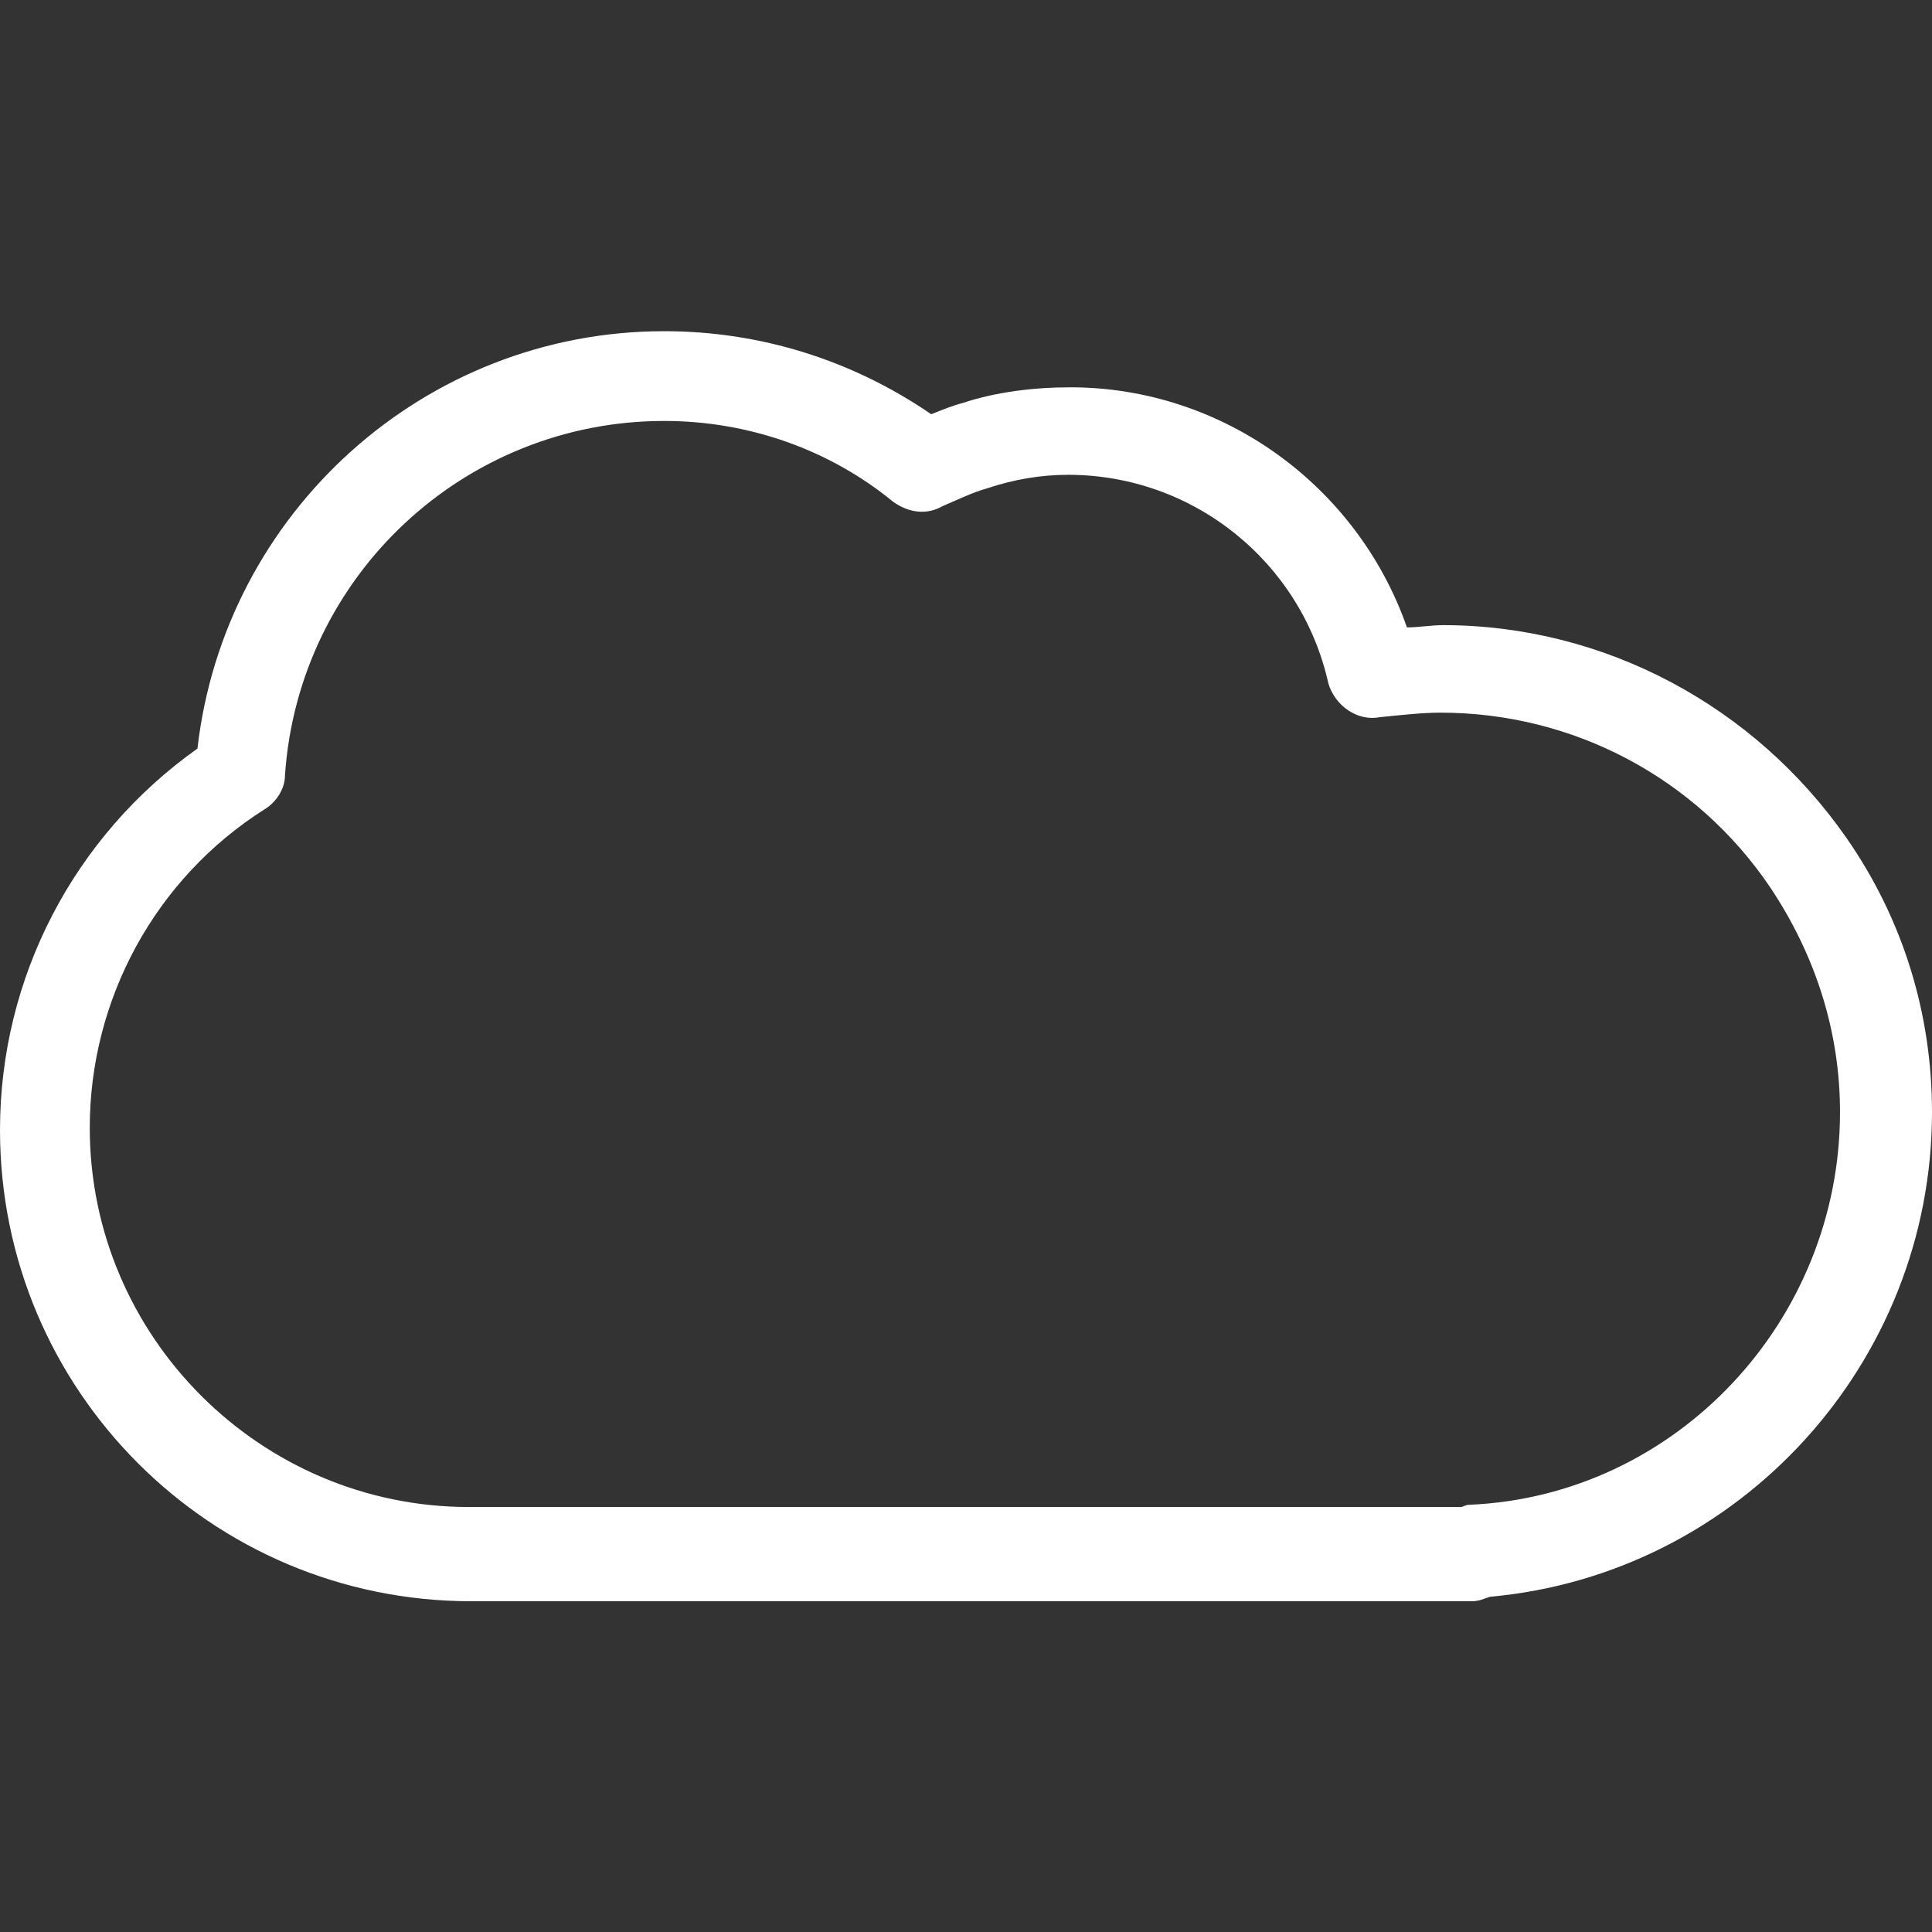 <svg width="70" height="70" viewBox="0 0 70 70" fill="none" xmlns="http://www.w3.org/2000/svg">
<rect x="0" y="0" width="70" height="70" fill="#333333" stroke="none"/>
<path d="M53.333 58.016H17.073C7.642 58.016 0 50.374 0 40.943C0 35.415 2.683 30.293 7.154 27.122C8.13 18.585 15.366 12 24.065 12C27.561 12 30.894 13.057 33.74 15.008C34.146 14.845 34.553 14.683 34.878 14.602C36.098 14.195 37.48 14.033 38.781 14.033C44.309 14.033 49.187 17.61 50.976 22.732C51.382 22.732 51.87 22.65 52.276 22.65C58.13 22.65 63.577 25.577 66.911 30.374C68.943 33.301 70 36.715 70 40.293C70 49.398 63.008 57.041 53.984 57.854C53.74 57.935 53.577 58.016 53.333 58.016ZM24.065 15.252C16.829 15.252 10.813 20.862 10.325 28.098C10.325 28.585 10 29.073 9.594 29.317C5.61 31.837 3.252 36.228 3.252 40.862C3.252 48.423 9.431 54.602 16.992 54.602H52.927C53.008 54.602 53.089 54.52 53.252 54.52C60.732 54.195 66.667 47.854 66.667 40.293C66.667 37.366 65.772 34.602 64.146 32.163C61.463 28.179 56.992 25.821 52.195 25.821C51.545 25.821 50.813 25.902 50 25.984C49.187 26.146 48.374 25.577 48.13 24.764C47.154 20.374 43.252 17.203 38.699 17.203C37.724 17.203 36.748 17.366 35.772 17.691C35.203 17.854 34.715 18.098 34.146 18.341C33.577 18.667 32.927 18.585 32.358 18.179C30.081 16.309 27.154 15.252 24.065 15.252Z" fill="white"/>
</svg>
